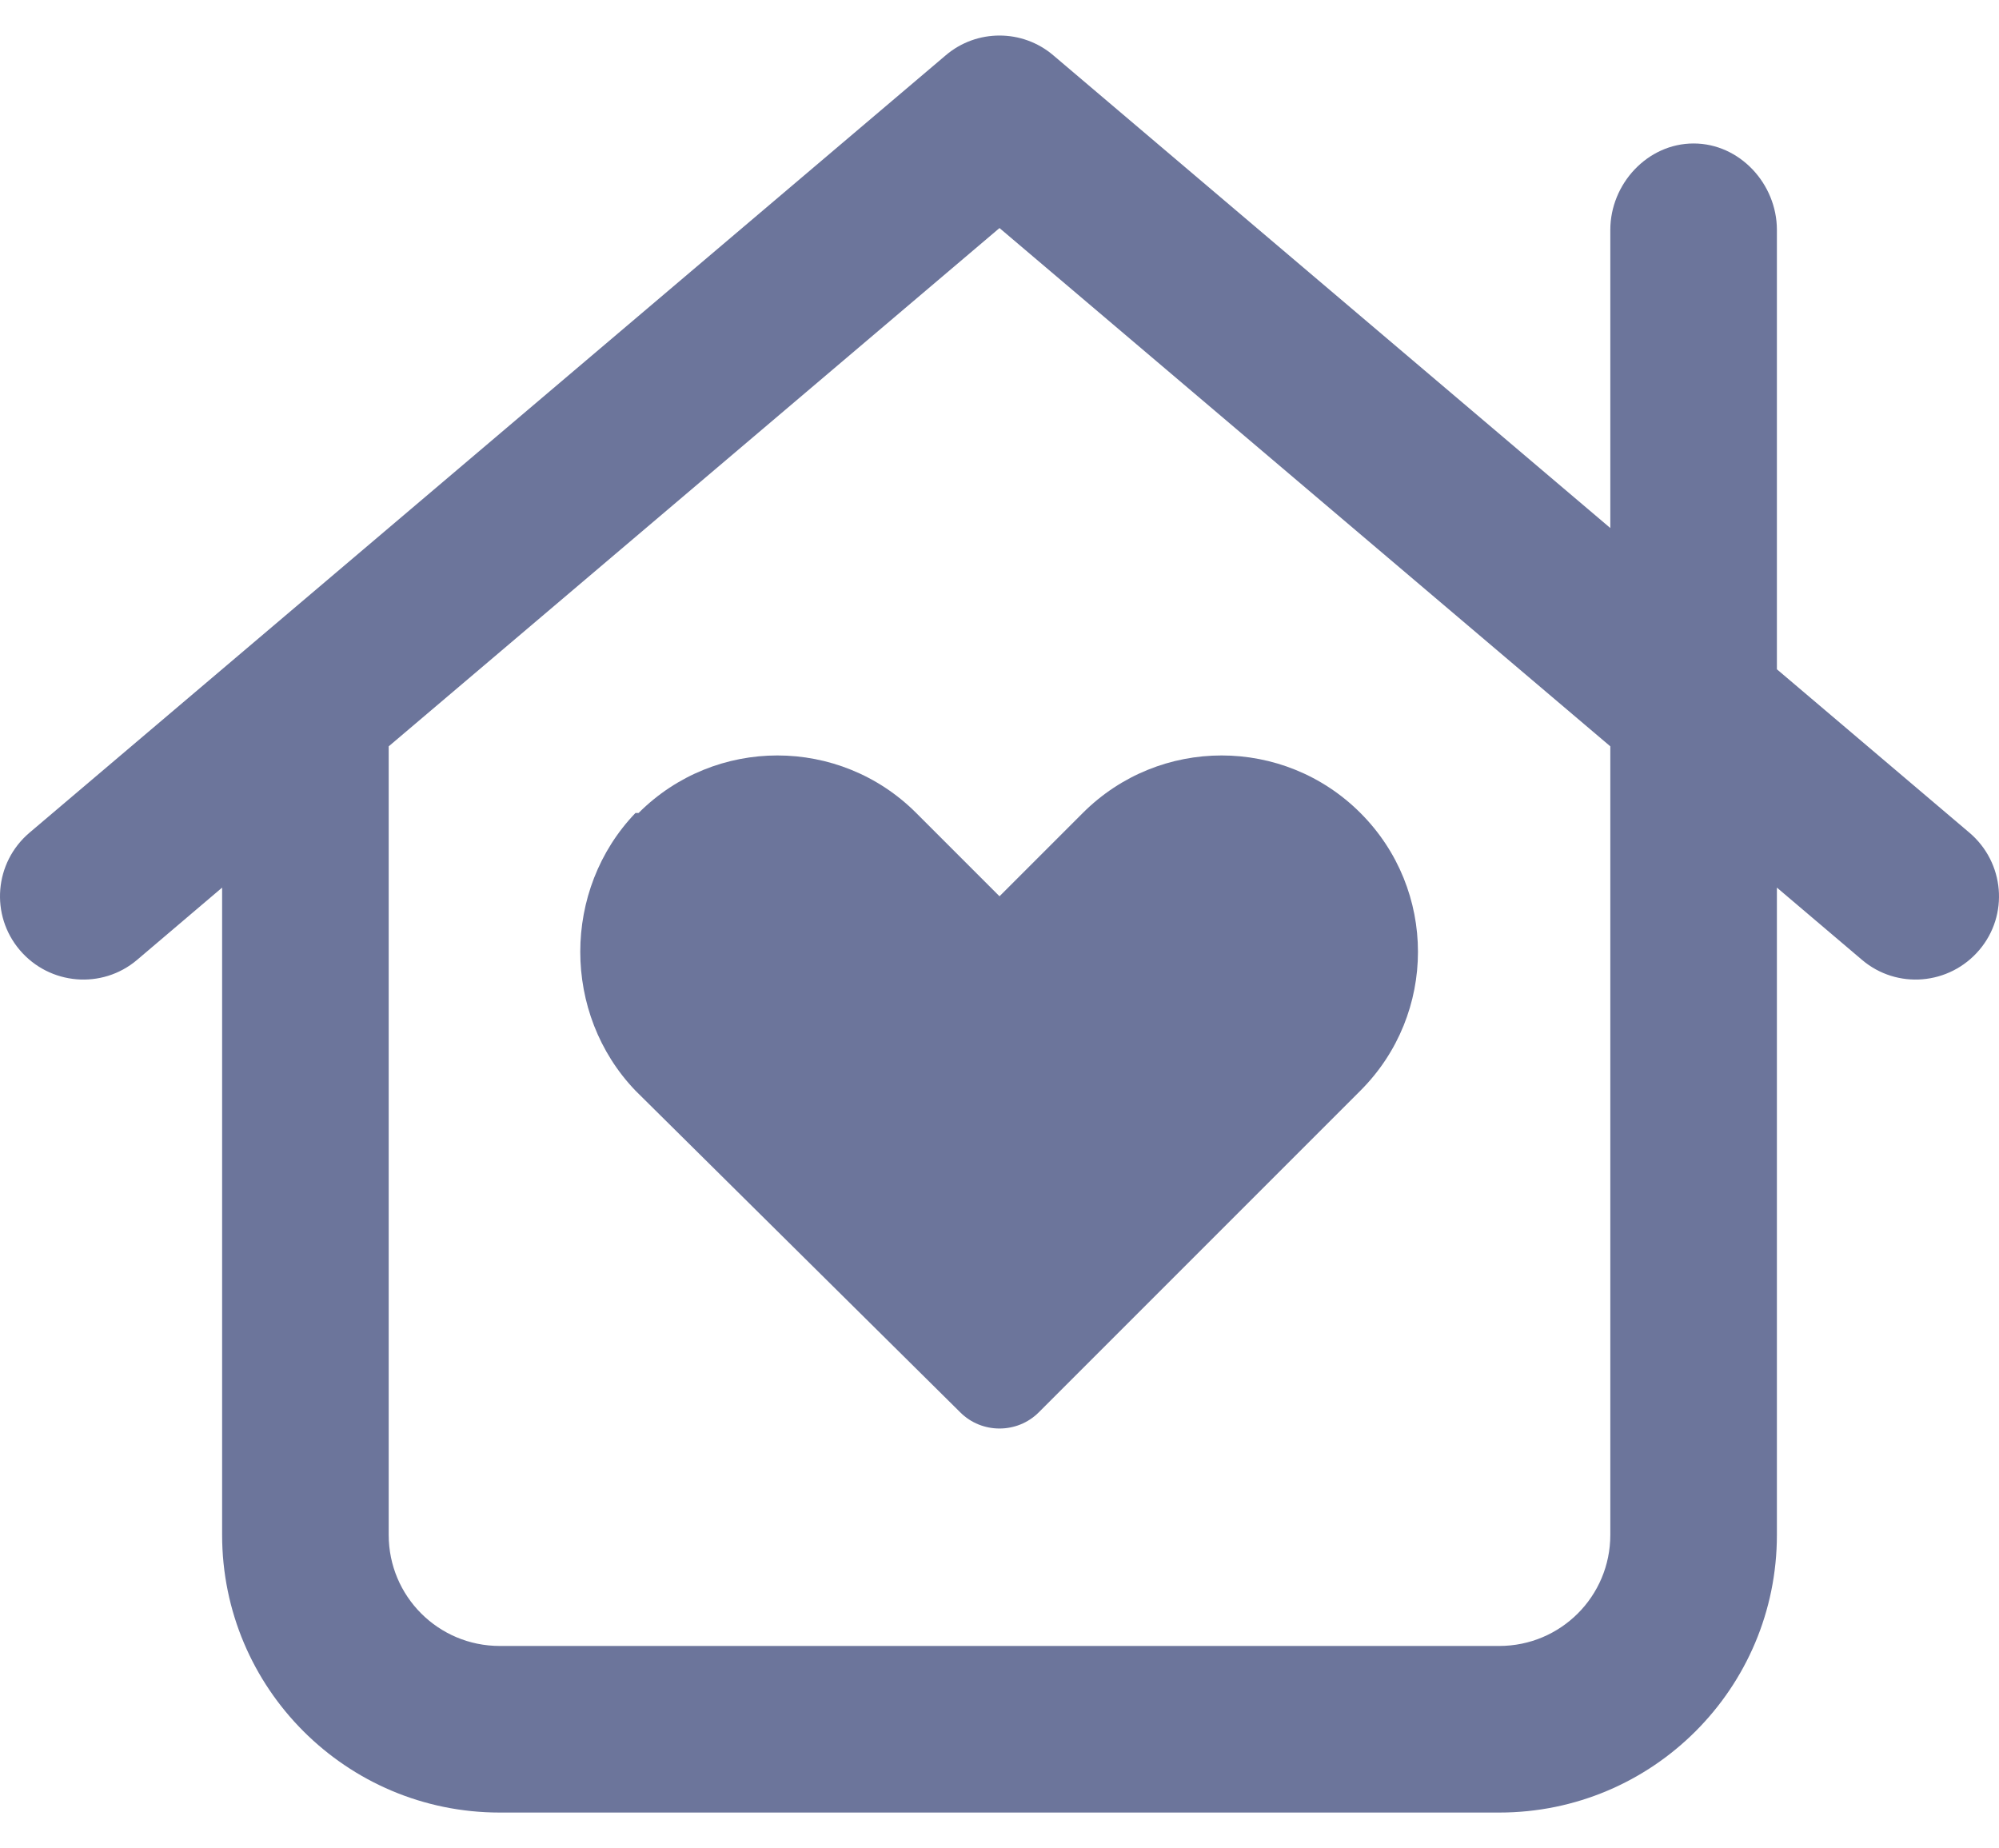 <?xml version="1.0" encoding="UTF-8"?>
<svg width="450px" height="416px" viewBox="0 0 450 416" version="1.1" xmlns="http://www.w3.org/2000/svg" xmlns:xlink="http://www.w3.org/1999/xlink">
    <title>Proof point icons</title>
    <g id="Proof-point-icons" stroke="none" stroke-width="1" fill="none" fill-rule="evenodd">
        <g id="house-chimney-heart-regular" transform="translate(-0, 7.999)" fill="#6C759B" fill-rule="nonzero">
            <path d="M143.751,175.001 C161.017,157.735 188.986,157.735 206.251,175.001 L225.001,193.751 L243.752,175.001 C261.017,157.735 288.986,157.735 306.252,175.001 C323.518,192.267 323.518,220.236 306.252,237.501 L233.83,309.924 C228.986,314.767 221.017,314.767 216.173,309.924 L143.048,237.501 C126.485,220.236 126.485,192.267 143.048,175.001 L143.751,175.001 Z M212.892,4.453 C219.845,-1.484 230.158,-1.484 237.111,4.453 L362.502,110.86 L362.502,43.75 C362.502,33.399 370.862,24.297 381.252,24.297 C391.643,24.297 400.002,33.399 400.002,43.75 L400.002,142.657 L443.362,179.454 C451.253,186.173 452.268,197.97 445.55,205.86 C438.831,213.751 427.034,214.767 419.143,208.048 L400.002,191.798 L400.002,337.502 C400.002,372.033 372.033,400.002 337.502,400.002 L112.501,400.002 C77.985,400.002 50.001,372.033 50.001,337.502 L50.001,191.798 L30.883,208.048 C22.985,214.767 11.157,213.751 4.453,205.86 C-2.247,197.97 -1.276,186.173 6.62,179.454 L212.892,4.453 Z M87.501,160.001 L87.501,337.502 C87.501,351.33 98.673,362.502 112.501,362.502 L337.502,362.502 C351.33,362.502 362.502,351.33 362.502,337.502 L362.502,160.001 L225.001,43.336 L87.501,160.001 Z" id="Shape"></path>
        </g>
    </g>
</svg>
